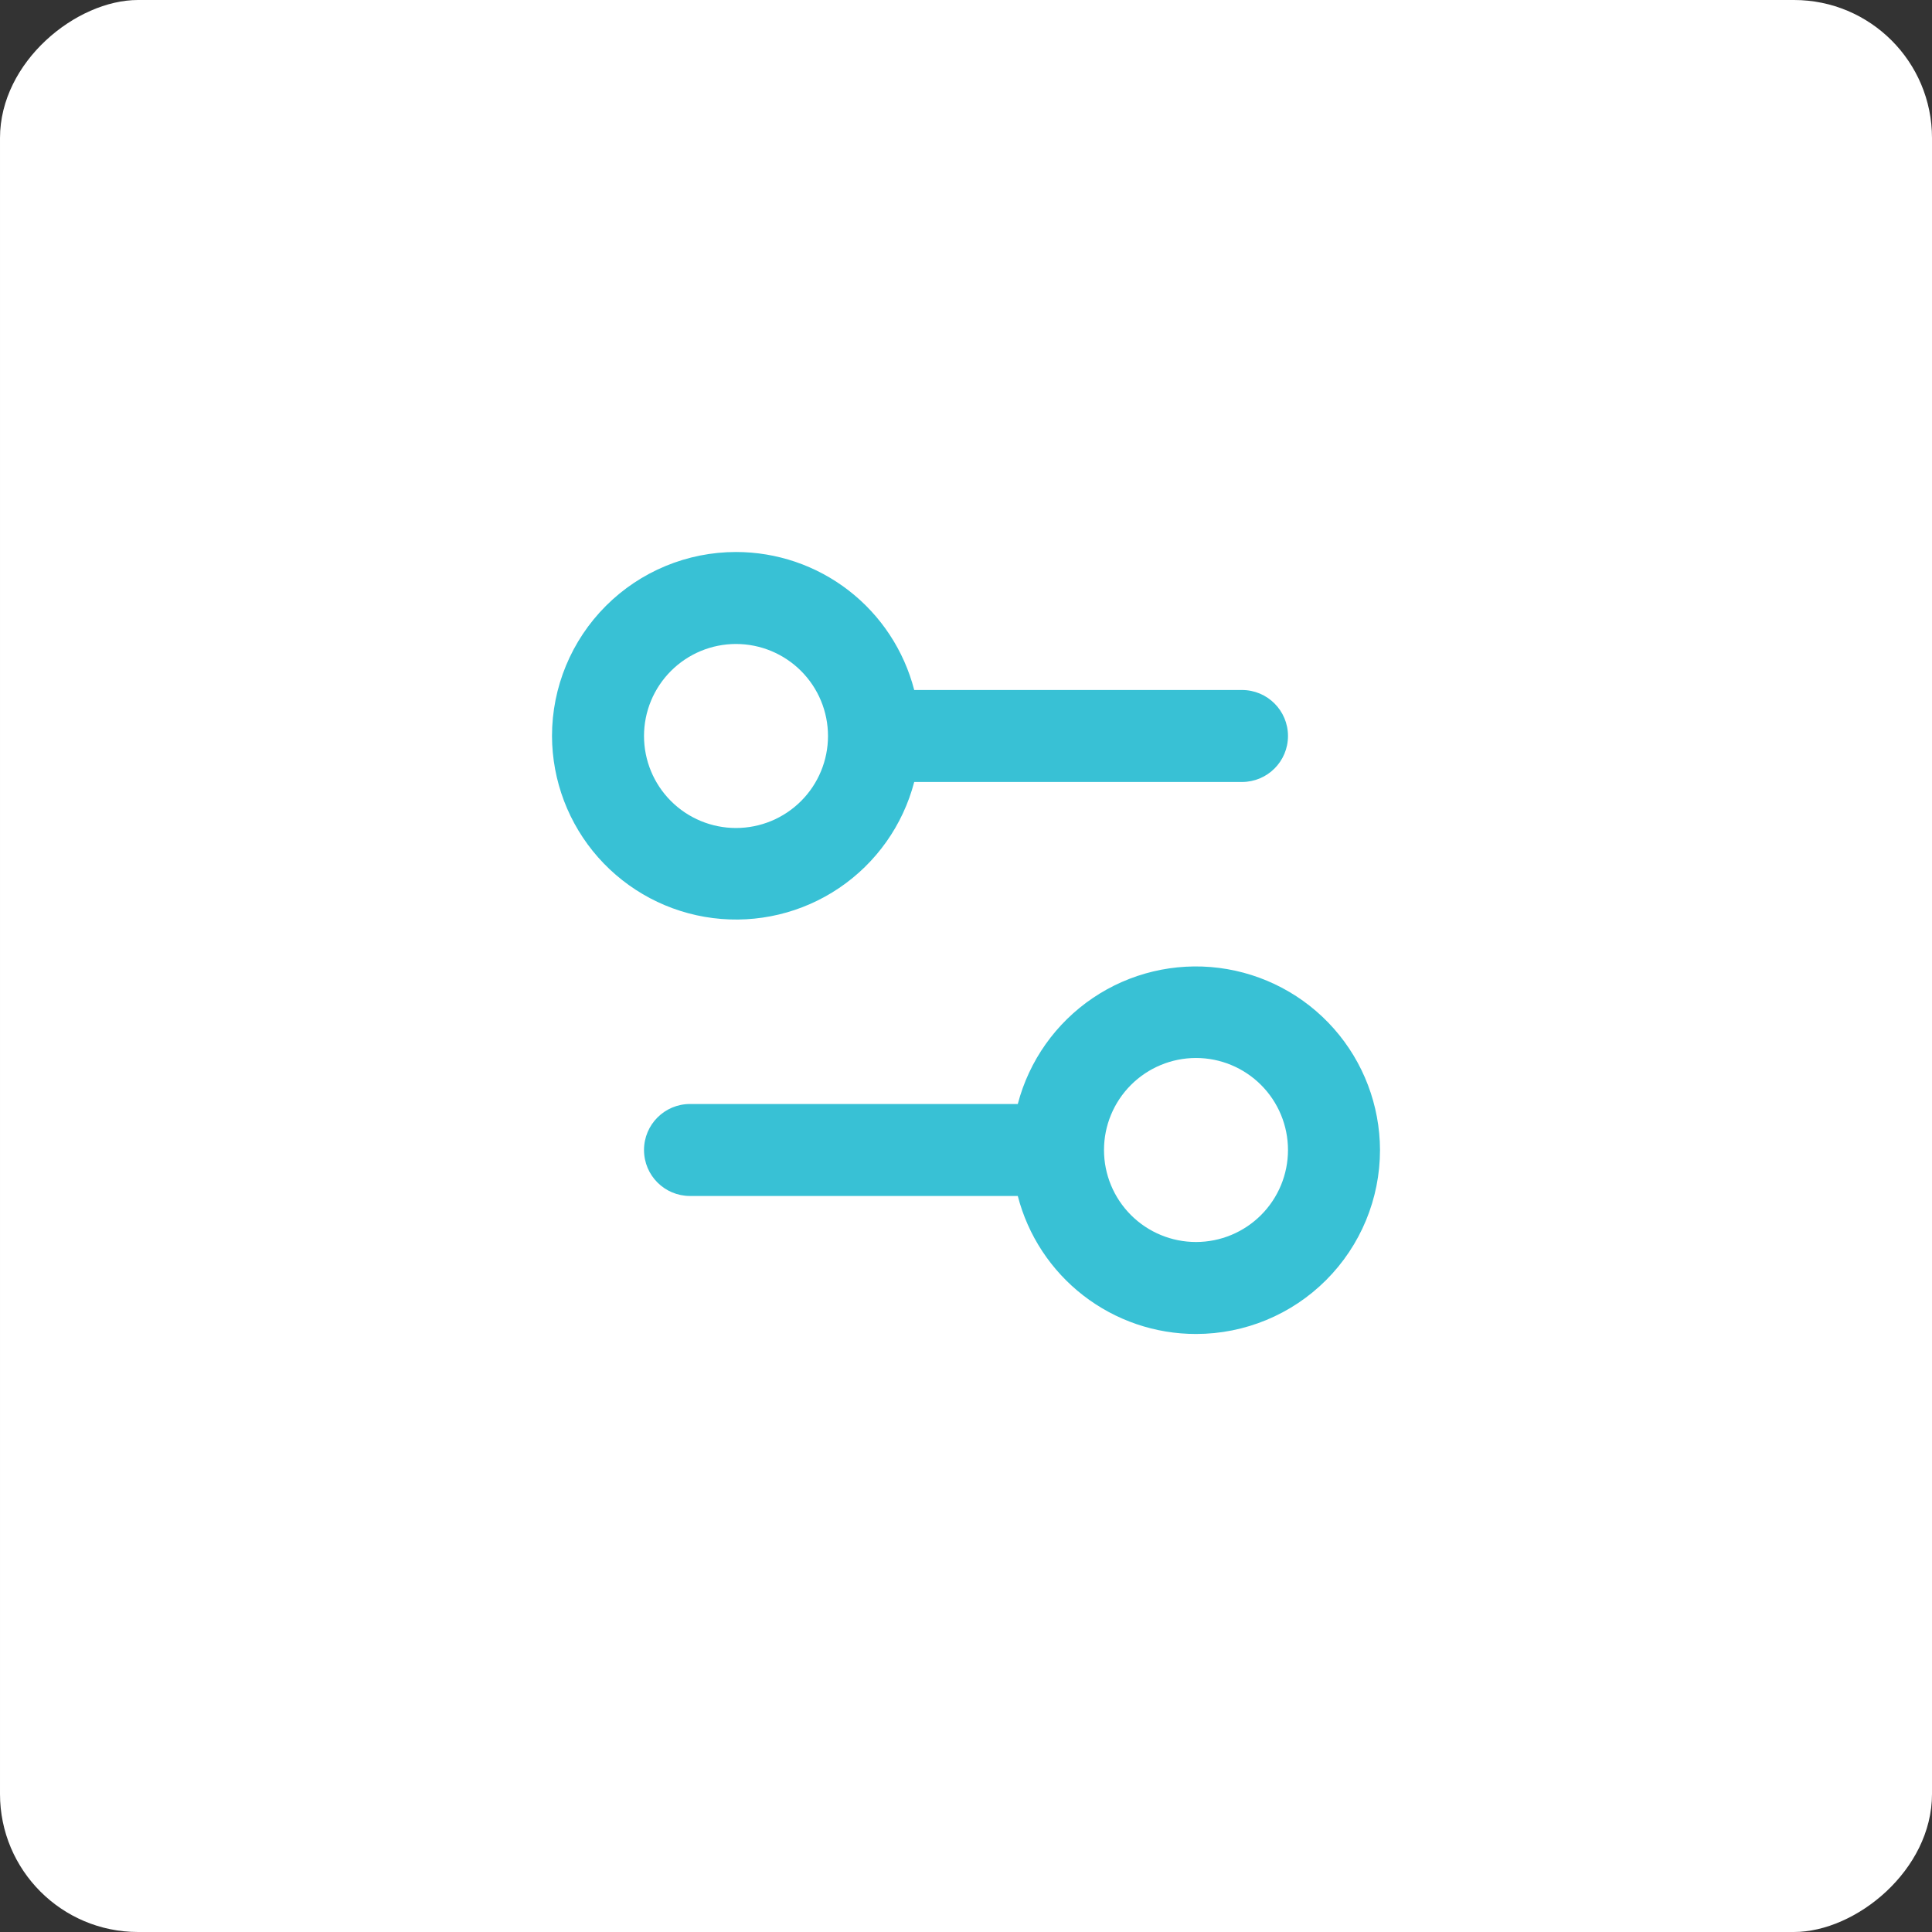 <svg width="56" height="56" viewBox="0 0 56 56" fill="none" xmlns="http://www.w3.org/2000/svg">
<rect x="0" y="0" width="56" height="56" fill="#333333" stroke="none"/>
<rect x="56" width="56" height="56" rx="4" transform="rotate(90 56 0)" fill="white"/>
<path fill-rule="evenodd" clip-rule="evenodd" d="M21.333 16C22.516 16 23.665 16.392 24.6 17.116C25.535 17.84 26.203 18.855 26.499 20H36C36.736 20 37.333 20.597 37.333 21.333C37.333 22.07 36.736 22.666 36 22.666H26.499C26.171 23.921 25.398 25.012 24.324 25.738C23.251 26.464 21.95 26.774 20.664 26.611C19.378 26.448 18.196 25.822 17.337 24.851C16.479 23.88 16.004 22.629 16 21.333C16 19.919 16.562 18.562 17.562 17.562C18.562 16.562 19.919 16 21.333 16ZM21.333 24C22.041 24 22.719 23.719 23.219 23.219C23.719 22.719 24 22.041 24 21.333C24 20.626 23.719 19.948 23.219 19.448C22.719 18.948 22.041 18.666 21.333 18.666C20.626 18.666 19.948 18.948 19.448 19.448C18.948 19.948 18.667 20.626 18.667 21.333C18.667 22.041 18.948 22.719 19.448 23.219C19.948 23.719 20.626 24 21.333 24ZM34.667 38.666C33.484 38.667 32.335 38.274 31.4 37.55C30.465 36.826 29.797 35.812 29.501 34.666H20C19.264 34.666 18.667 34.07 18.667 33.333C18.667 32.597 19.264 32 20 32H29.501C29.829 30.746 30.602 29.654 31.676 28.928C32.749 28.202 34.05 27.892 35.336 28.055C36.622 28.219 37.804 28.844 38.663 29.816C39.521 30.787 39.996 32.037 40 33.333C40 34.748 39.438 36.104 38.438 37.104C37.438 38.105 36.081 38.666 34.667 38.666ZM34.667 36C35.374 36 36.052 35.719 36.552 35.219C37.052 34.719 37.333 34.041 37.333 33.333C37.333 32.626 37.052 31.948 36.552 31.448C36.052 30.948 35.374 30.666 34.667 30.666C33.959 30.666 33.281 30.948 32.781 31.448C32.281 31.948 32 32.626 32 33.333C32 34.041 32.281 34.719 32.781 35.219C33.281 35.719 33.959 36 34.667 36Z" fill="#38C1D5"/>
</svg>

